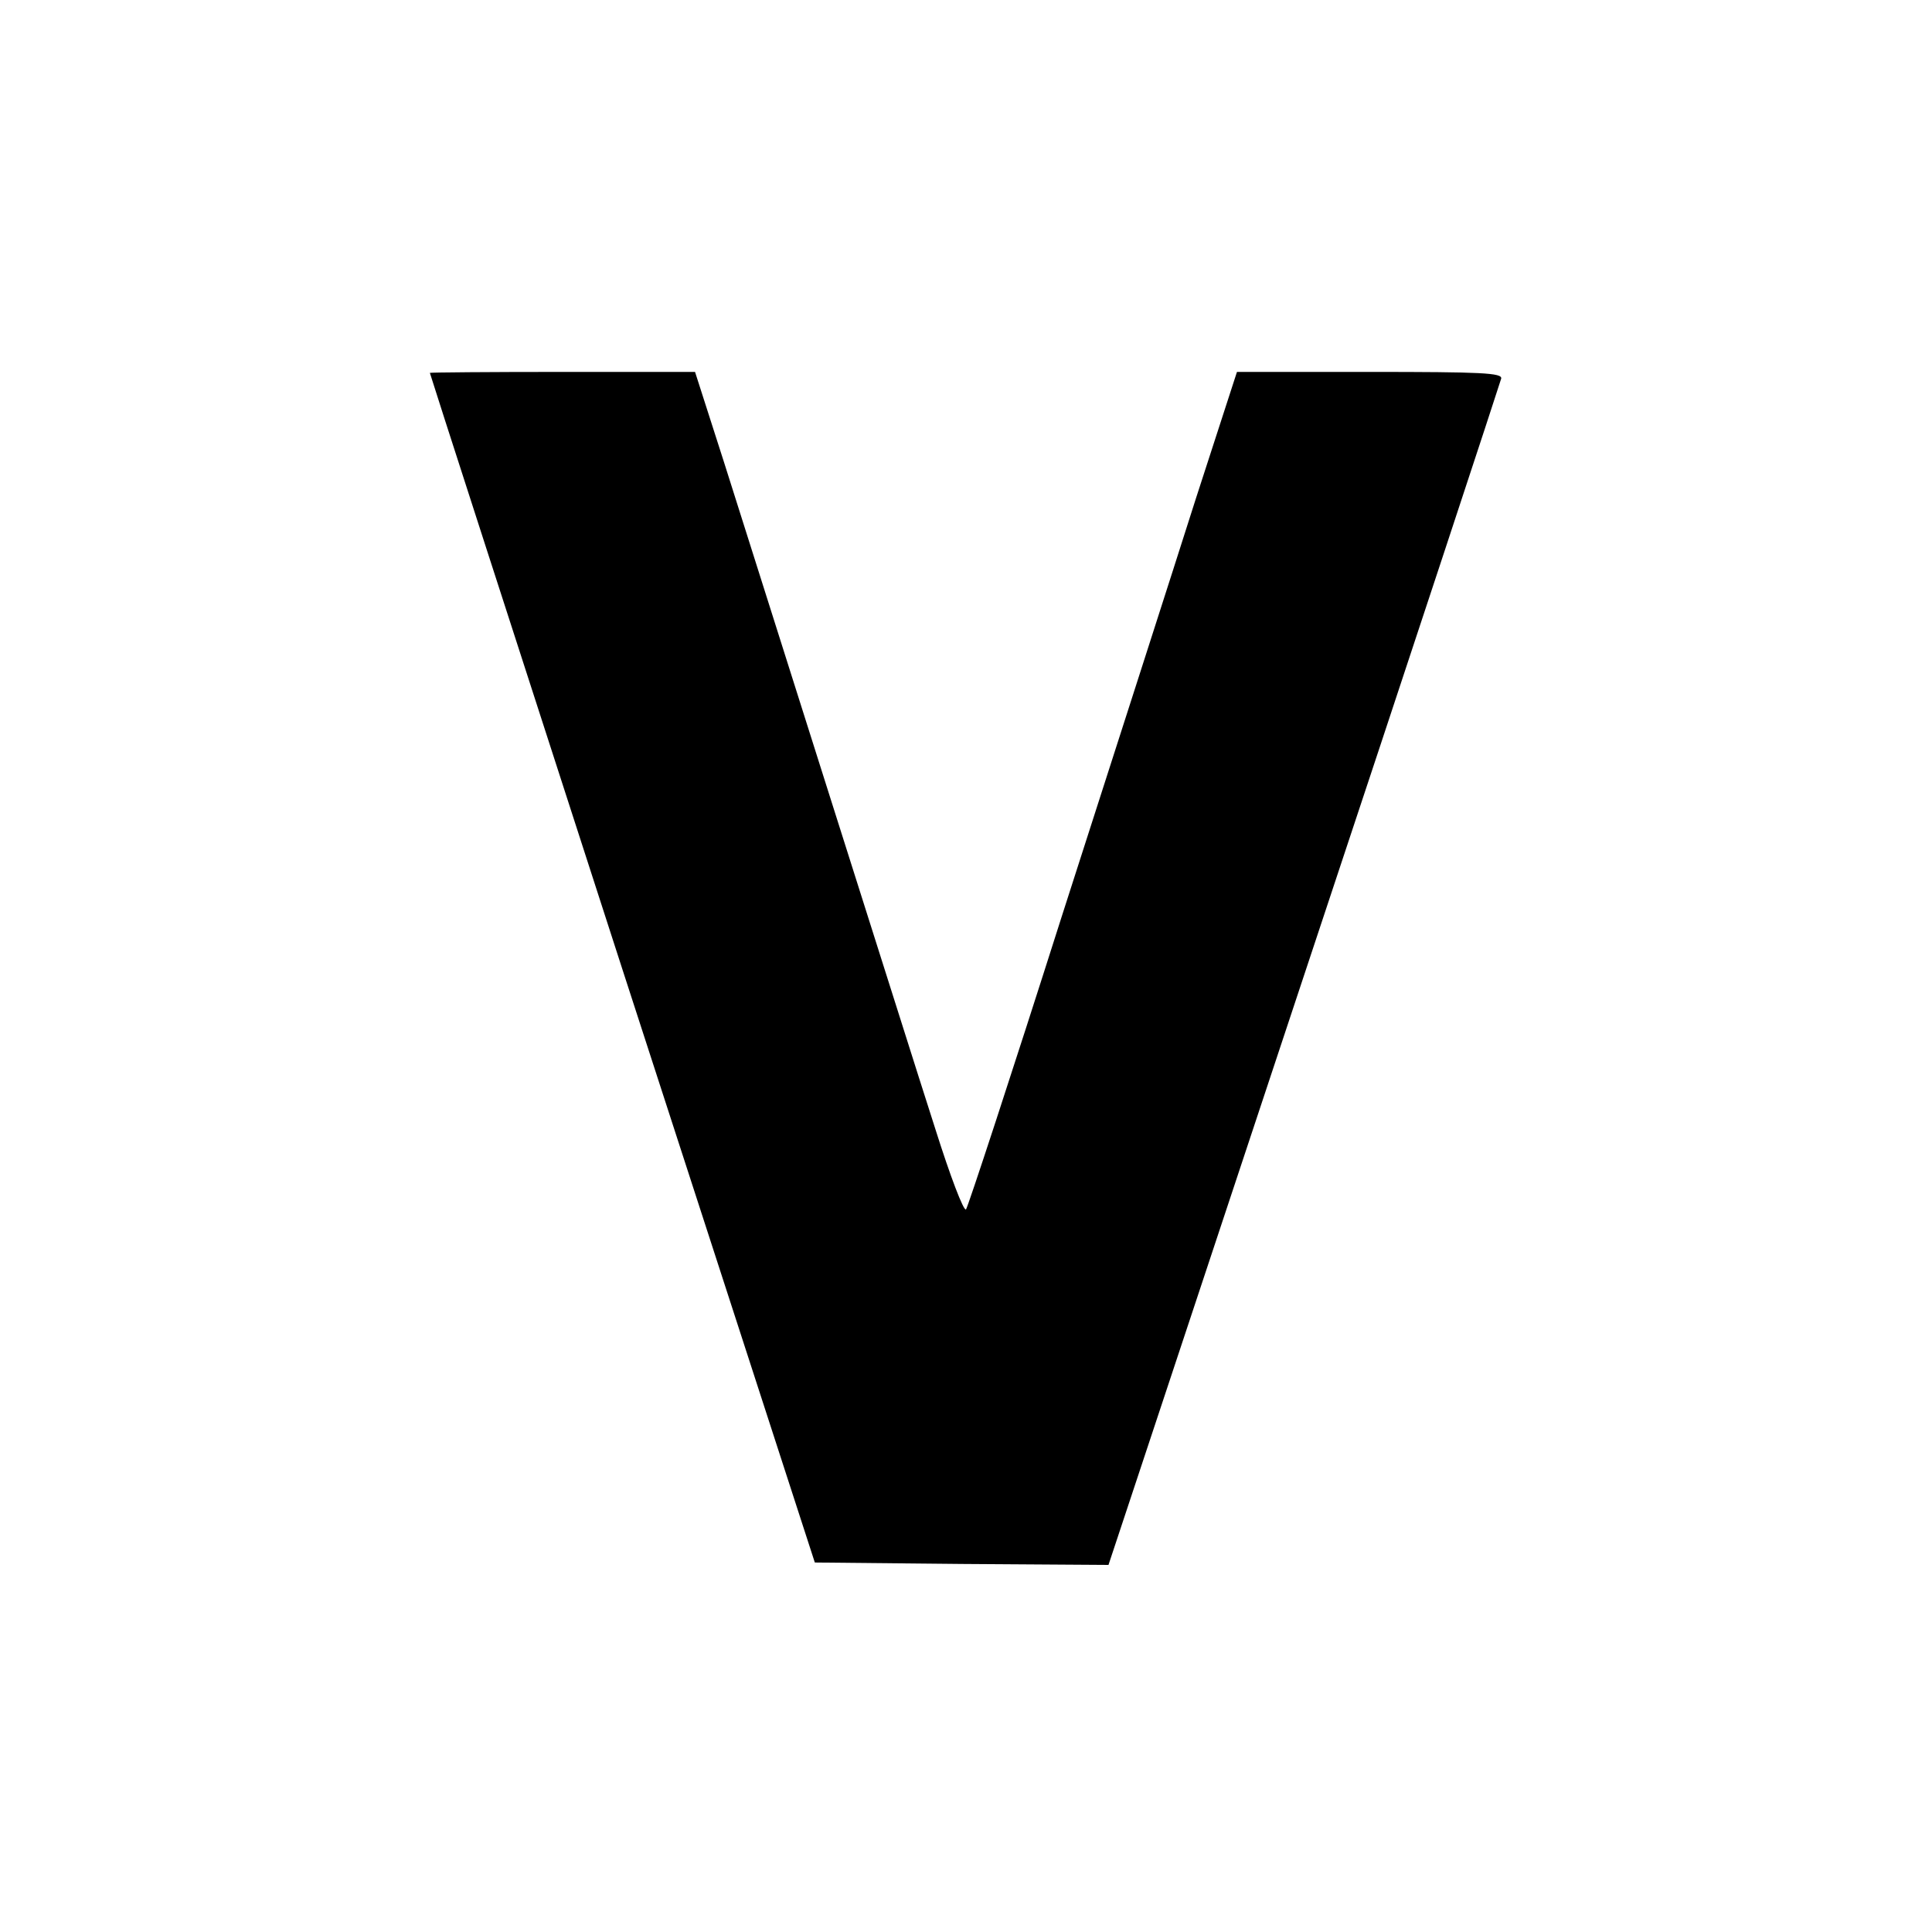 <?xml version="1.0" standalone="no"?>
<!DOCTYPE svg PUBLIC "-//W3C//DTD SVG 20010904//EN"
 "http://www.w3.org/TR/2001/REC-SVG-20010904/DTD/svg10.dtd">
<svg version="1.0" xmlns="http://www.w3.org/2000/svg"
 width="400pt" height="400pt" viewBox="0 0 400 400"
 preserveAspectRatio="xMidYMid meet">
<g transform="translate(0,400) scale(0.1,-0.1)"
fill="#000000" stroke="none">
<path d="M890 3228 c0 -2 179 -556 398 -1233 l399 -1230 304 -3 304 -2 405
1221 c223 671 406 1227 408 1235 3 12 -39 14 -272 14 l-275 0 -85 -262 c-46
-145 -171 -533 -277 -863 -105 -330 -195 -604 -199 -609 -5 -4 -33 70 -63 165
-31 96 -128 404 -217 684 -89 281 -188 594 -221 698 l-60 187 -274 0 c-151 0
-275 -1 -275 -2z"/>
</g>
</svg>
